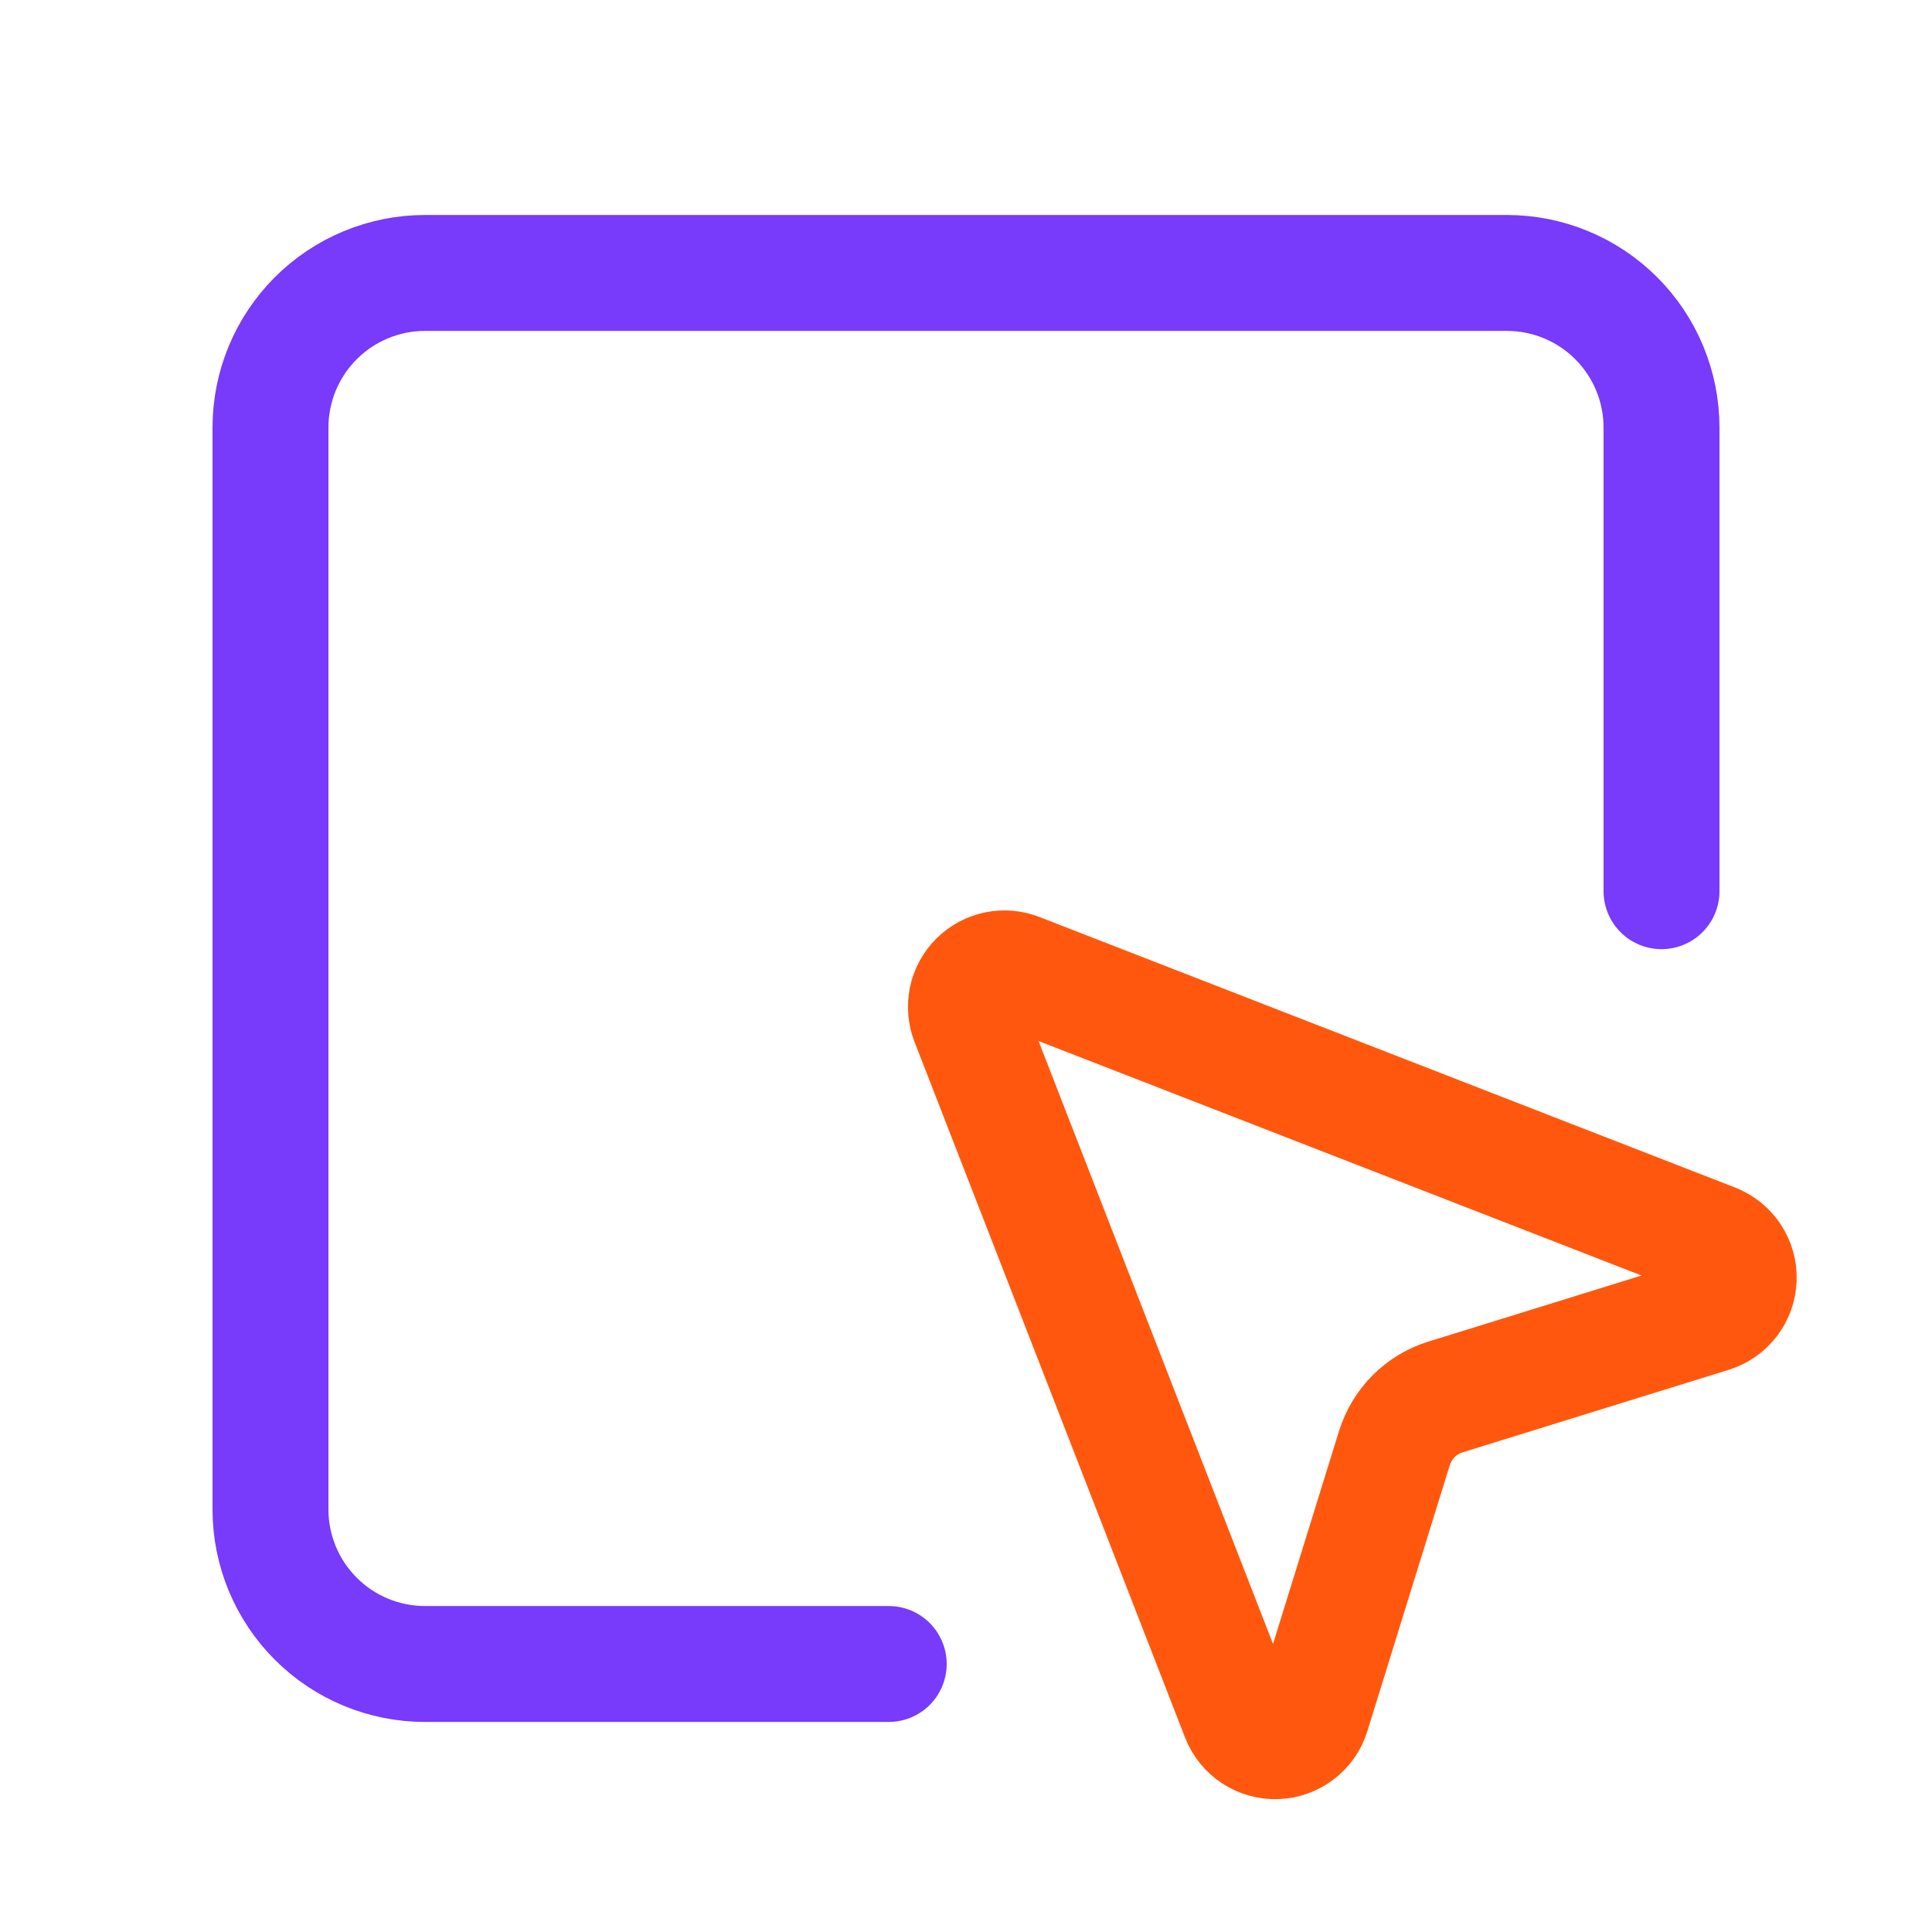 <svg xmlns="http://www.w3.org/2000/svg" width="25" height="25" viewBox="0 0 25 25" fill="none"><path d="M12.534 13.213C12.498 13.123 12.49 13.024 12.509 12.928C12.529 12.833 12.576 12.745 12.645 12.677C12.714 12.608 12.801 12.561 12.897 12.541C12.992 12.521 13.091 12.53 13.181 12.566L22.181 16.066C22.278 16.104 22.36 16.171 22.417 16.257C22.474 16.344 22.503 16.446 22.499 16.549C22.495 16.653 22.46 16.753 22.397 16.835C22.334 16.918 22.247 16.978 22.148 17.009L18.704 18.077C18.549 18.125 18.408 18.21 18.293 18.325C18.178 18.44 18.093 18.582 18.044 18.737L16.977 22.18C16.947 22.279 16.886 22.366 16.803 22.429C16.721 22.492 16.621 22.527 16.518 22.531C16.414 22.535 16.312 22.506 16.225 22.449C16.139 22.392 16.072 22.31 16.034 22.213L12.534 13.213Z" stroke="#FF580E" stroke-width="1.5" stroke-linecap="round" stroke-linejoin="round"></path><path d="M21.5 11.532V5.532C21.5 5.002 21.289 4.493 20.914 4.118C20.539 3.743 20.03 3.532 19.5 3.532H5.5C4.97 3.532 4.461 3.743 4.086 4.118C3.711 4.493 3.5 5.002 3.5 5.532V19.532C3.5 20.063 3.711 20.571 4.086 20.946C4.461 21.322 4.97 21.532 5.5 21.532H11.5" stroke="#783AFB" stroke-width="1.5" stroke-linecap="round" stroke-linejoin="round"></path></svg>